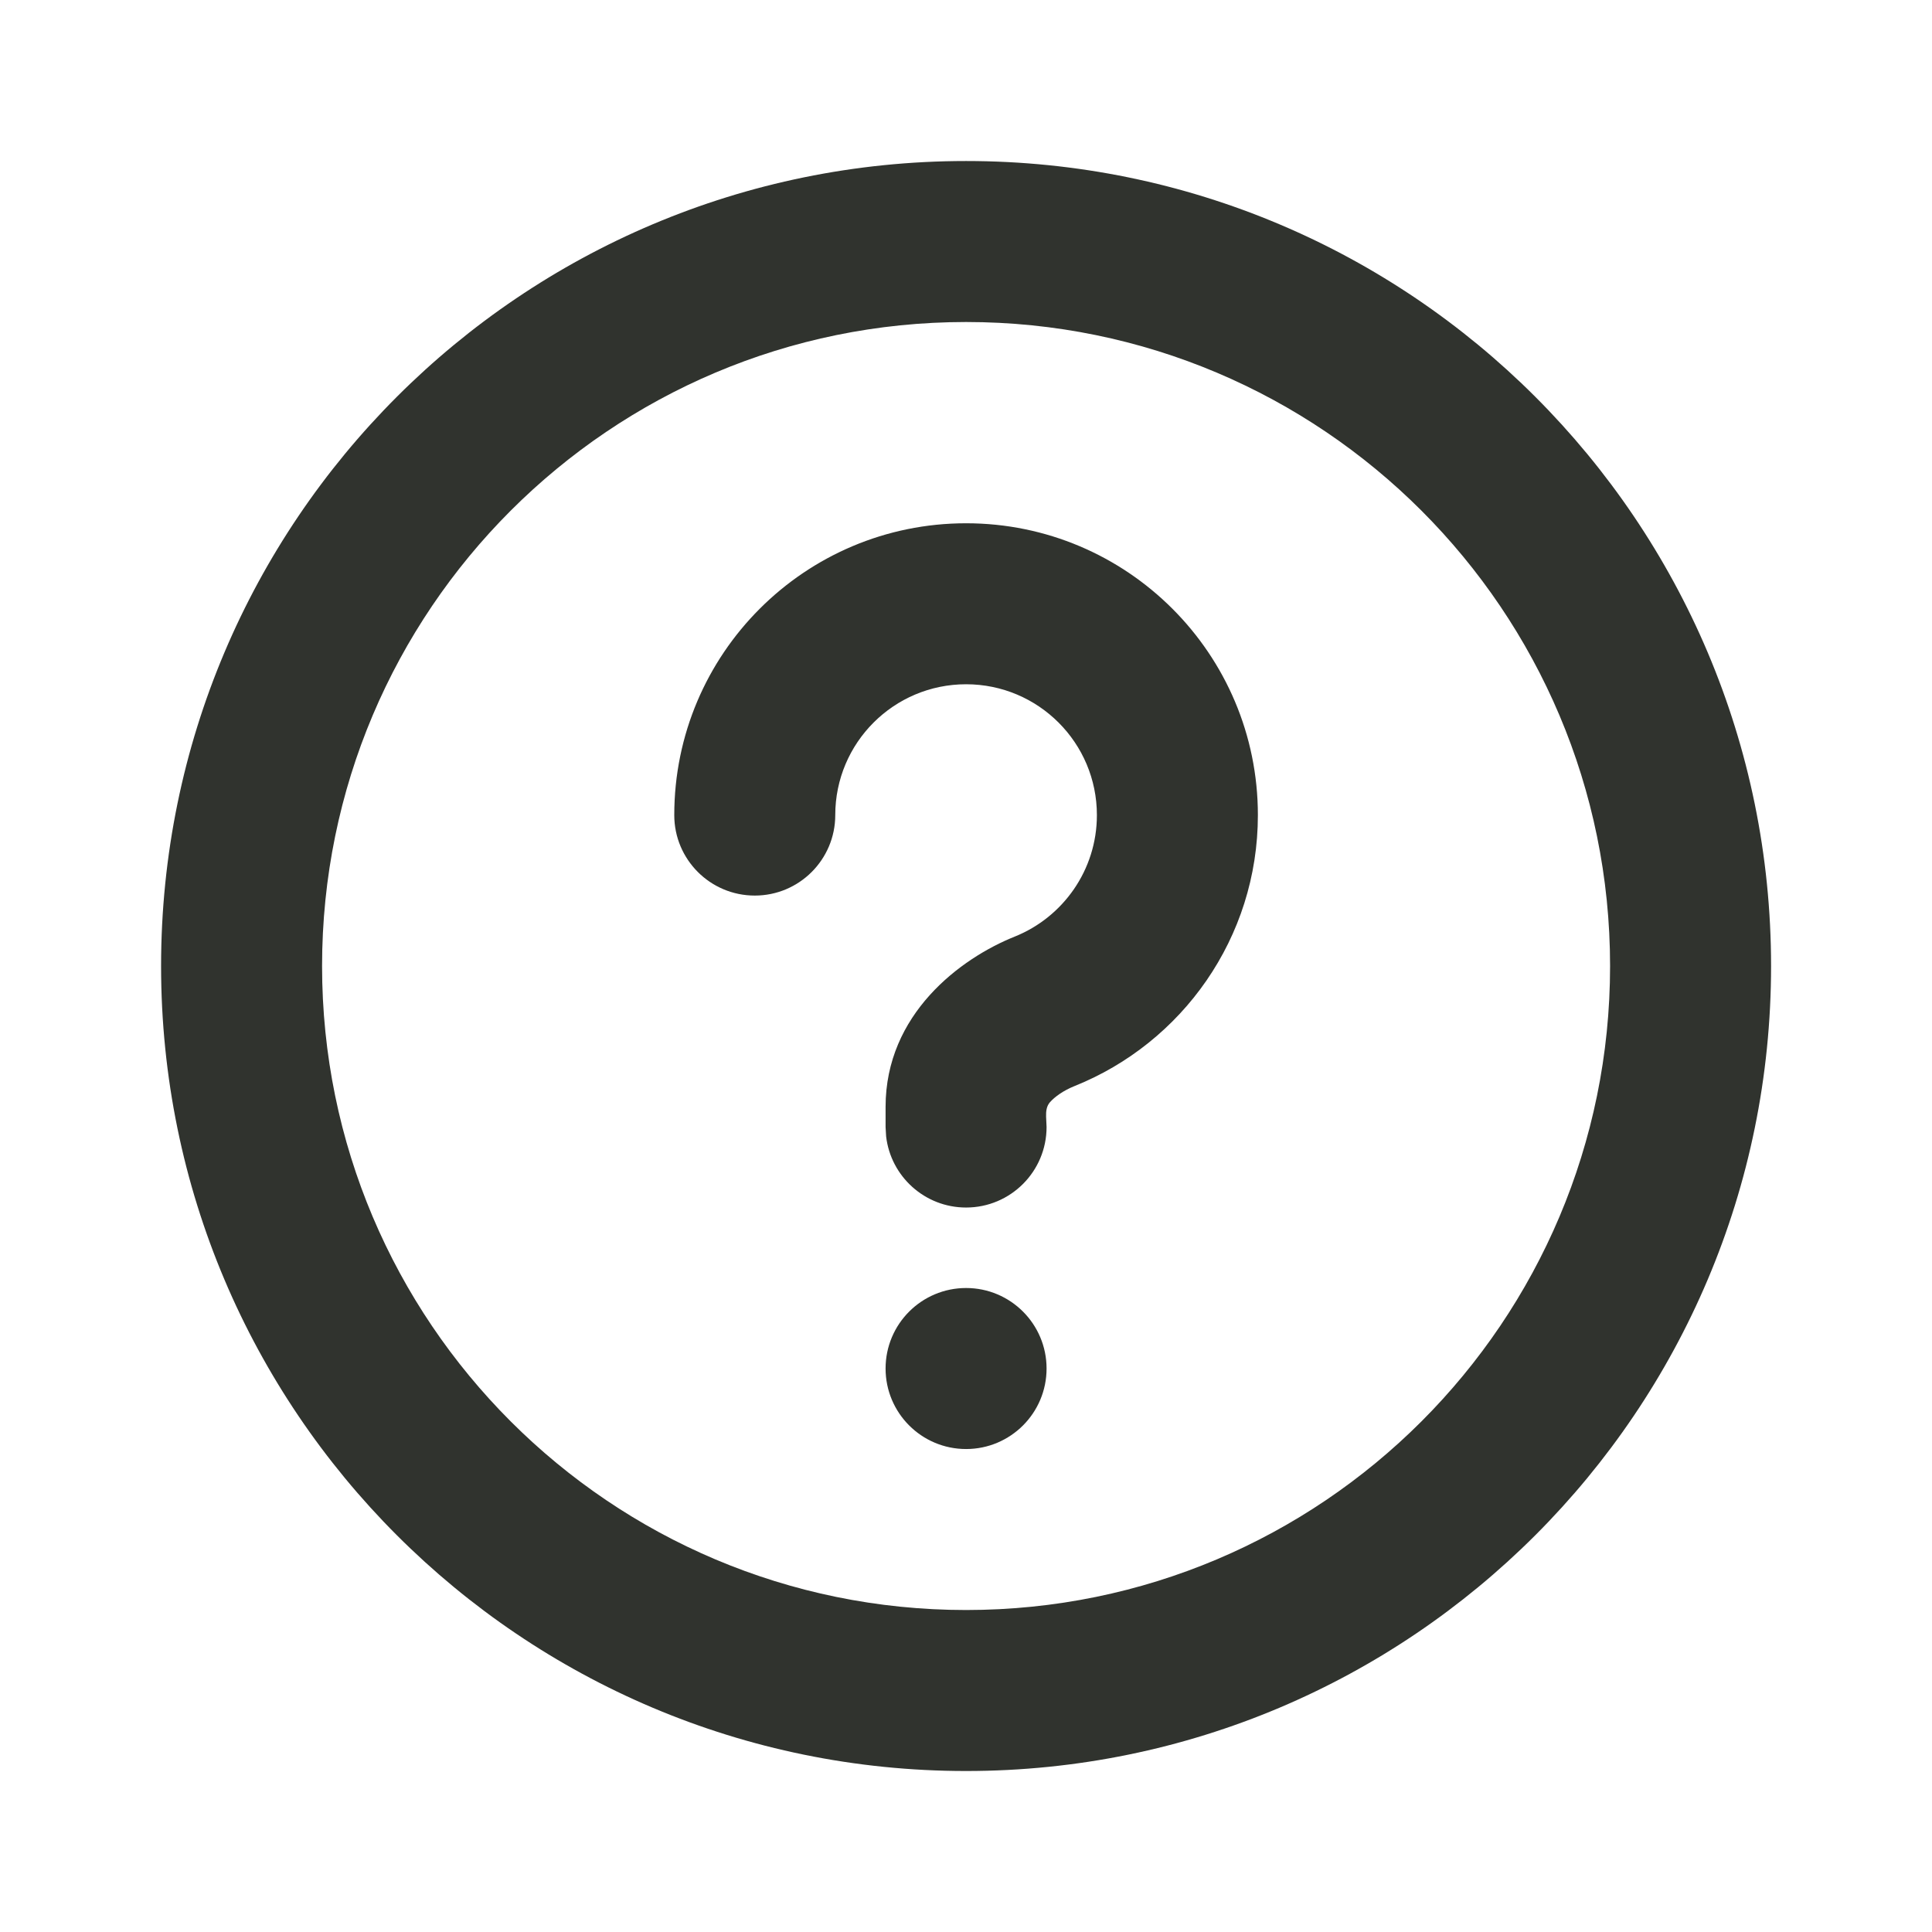 <?xml version="1.0" encoding="UTF-8"?> <svg xmlns="http://www.w3.org/2000/svg" width="64" height="64" viewBox="0 0 64 64" fill="none"><path d="M32.003 5.334C46.73 5.334 58.669 17.273 58.669 32.001C58.669 46.728 46.73 58.667 32.003 58.667C17.275 58.667 5.336 46.728 5.336 32.001C5.336 17.273 17.275 5.334 32.003 5.334ZM32.003 10.667C20.221 10.667 10.669 20.219 10.669 32.001C10.669 43.783 20.221 53.334 32.003 53.334C43.785 53.334 53.336 43.783 53.336 32.001C53.336 20.219 43.785 10.667 32.003 10.667ZM32.003 42.667C33.475 42.667 34.669 43.861 34.669 45.334C34.669 46.807 33.475 48.001 32.003 48.001C30.53 48.001 29.336 46.807 29.336 45.334C29.336 43.861 30.53 42.667 32.003 42.667ZM32.003 17.334C37.341 17.334 41.669 21.662 41.669 27.001C41.669 31.073 39.152 34.551 35.598 35.976C35.228 36.124 34.943 36.331 34.783 36.51C34.666 36.643 34.648 36.813 34.653 36.988L34.669 37.334C34.669 38.807 33.475 40.001 32.003 40.001C30.635 40.001 29.508 38.971 29.354 37.645L29.336 37.334V36.667C29.336 33.593 31.814 31.747 33.614 31.026C35.214 30.384 36.336 28.82 36.336 27.001C36.336 24.607 34.396 22.667 32.003 22.667C29.609 22.667 27.669 24.607 27.669 27.001C27.669 28.473 26.475 29.667 25.003 29.667C23.53 29.667 22.336 28.473 22.336 27.001C22.336 21.662 26.664 17.334 32.003 17.334Z" fill="#30332E"></path></svg> 